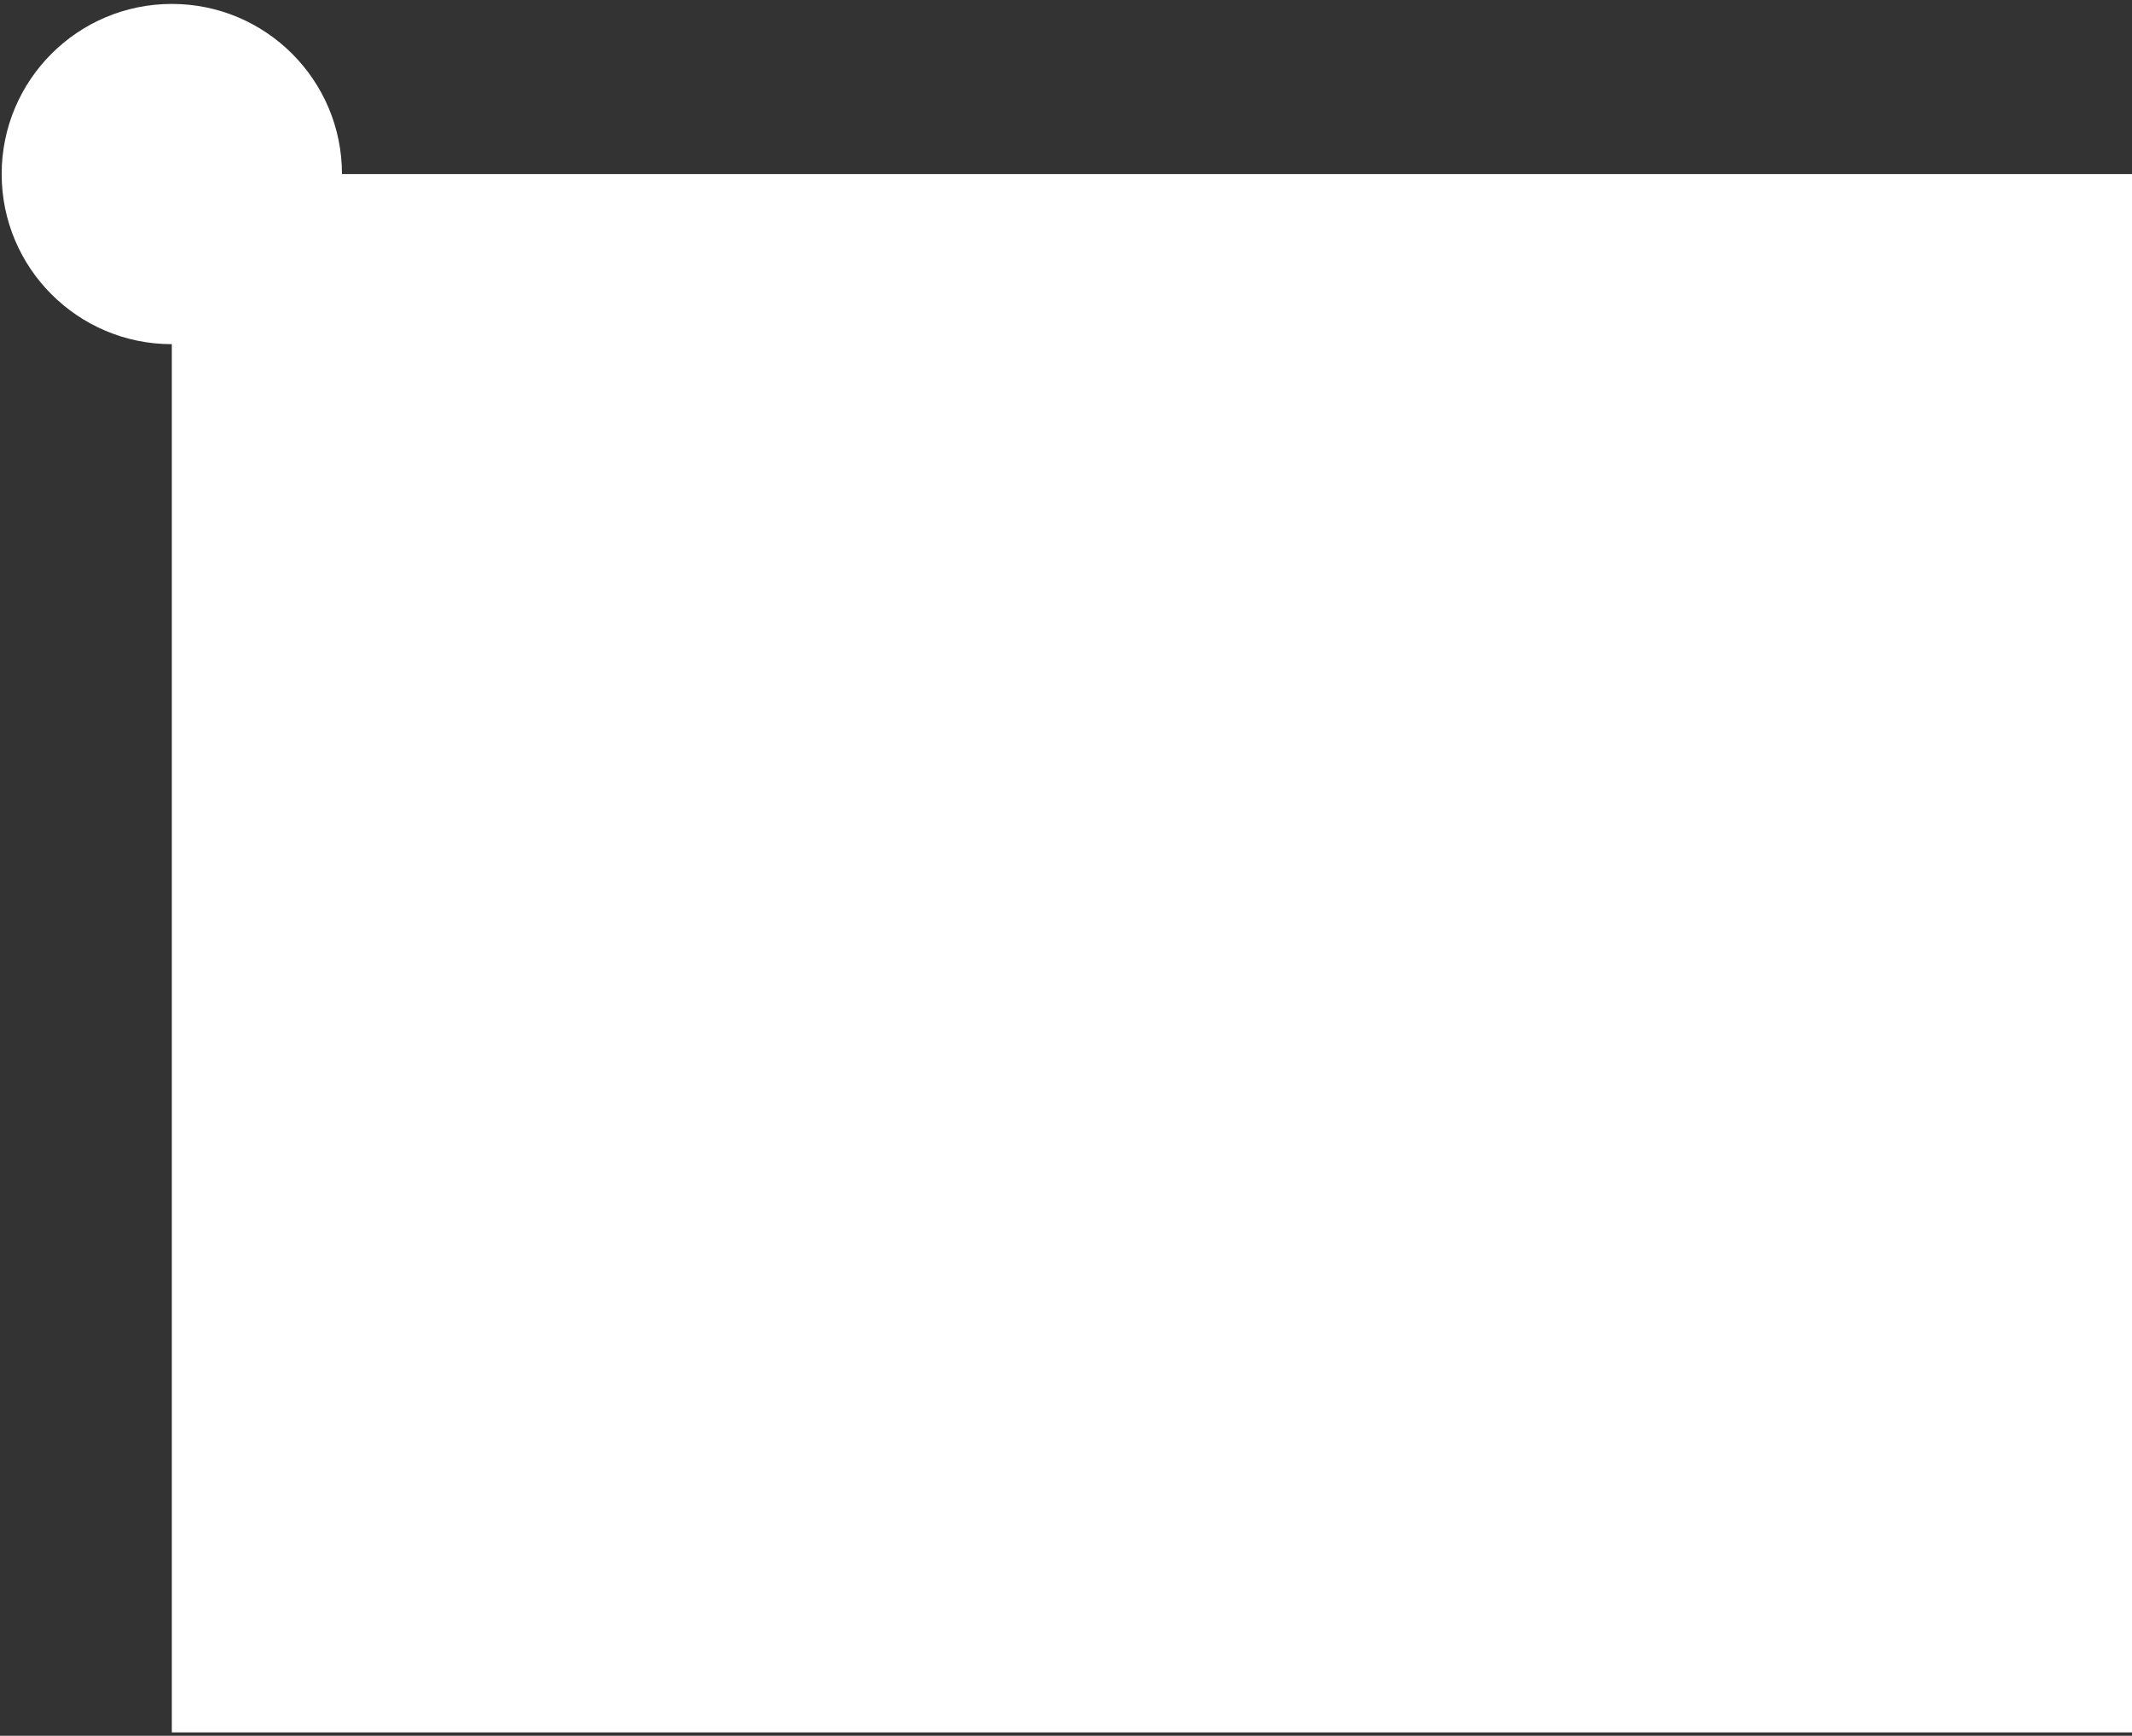 <svg width="350" height="285" viewBox="0 0 350 285" fill="none" xmlns="http://www.w3.org/2000/svg">
<rect x="0" y="0" width="350" height="285" fill="#333333" stroke="none"/>
<rect x="28.207" y="28.578" width="321.792" height="255.87" fill="white"/>
<circle cx="28.207" cy="28.578" r="27.933" fill="white"/>
</svg>
